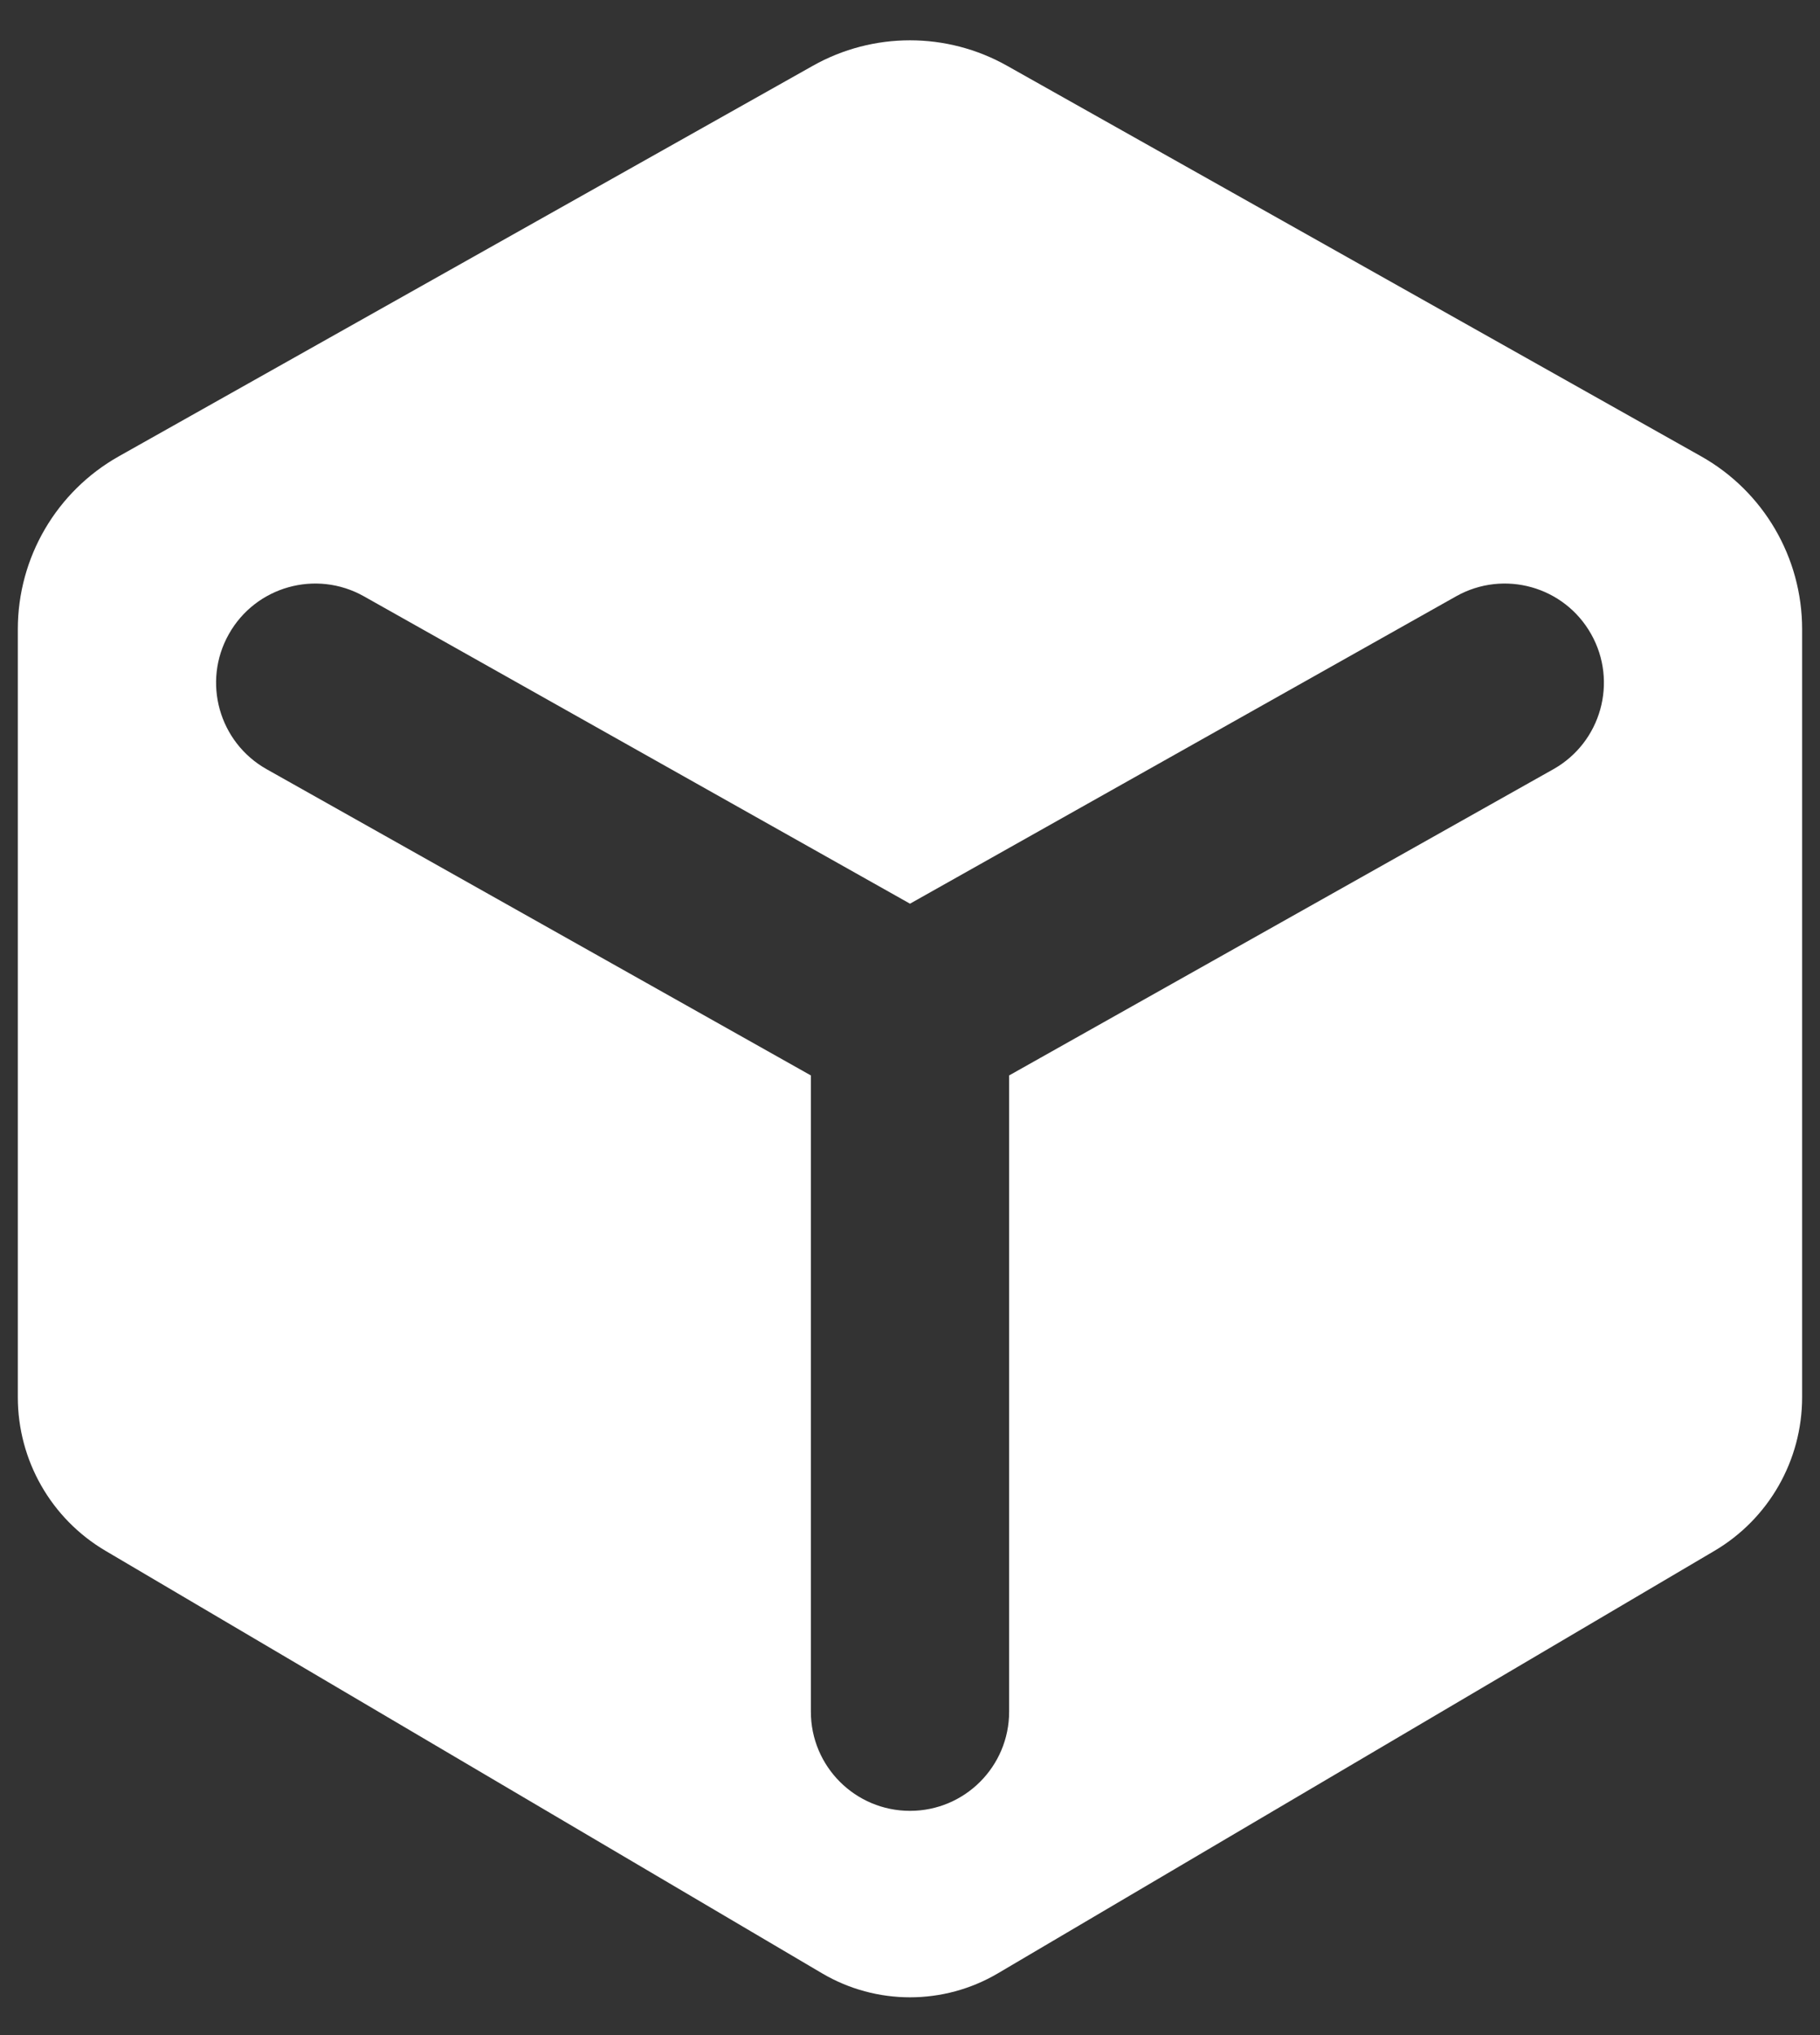 <?xml version="1.0" encoding="UTF-8"?>
<svg xmlns="http://www.w3.org/2000/svg" width="34" height="38" viewBox="0 0 34 38" fill="none">
  <rect x="0" y="0" width="34" height="38" fill="#333333" stroke="none"/>
  <path fill-rule="evenodd" clip-rule="evenodd" d="M15.184 1.229C16.311 0.594 17.688 0.594 18.815 1.229L31.778 8.52C32.945 9.176 33.666 10.41 33.666 11.748V26.09C33.666 27.269 33.043 28.36 32.028 28.958L18.642 36.847C17.629 37.444 16.371 37.444 15.358 36.847L1.972 28.958C0.956 28.36 0.333 27.269 0.333 26.09V11.748C0.333 10.41 1.055 9.176 2.221 8.52L15.184 1.229ZM4.275 11.841C4.776 10.949 5.905 10.633 6.797 11.134L17 16.874L27.203 11.134C28.095 10.633 29.224 10.949 29.725 11.841C30.227 12.732 29.91 13.861 29.019 14.363L18.852 20.081V31.961C18.852 32.984 18.023 33.813 17 33.813C15.977 33.813 15.148 32.984 15.148 31.961V20.081L4.981 14.363C4.09 13.861 3.773 12.732 4.275 11.841Z" fill="white"></path>
</svg>

